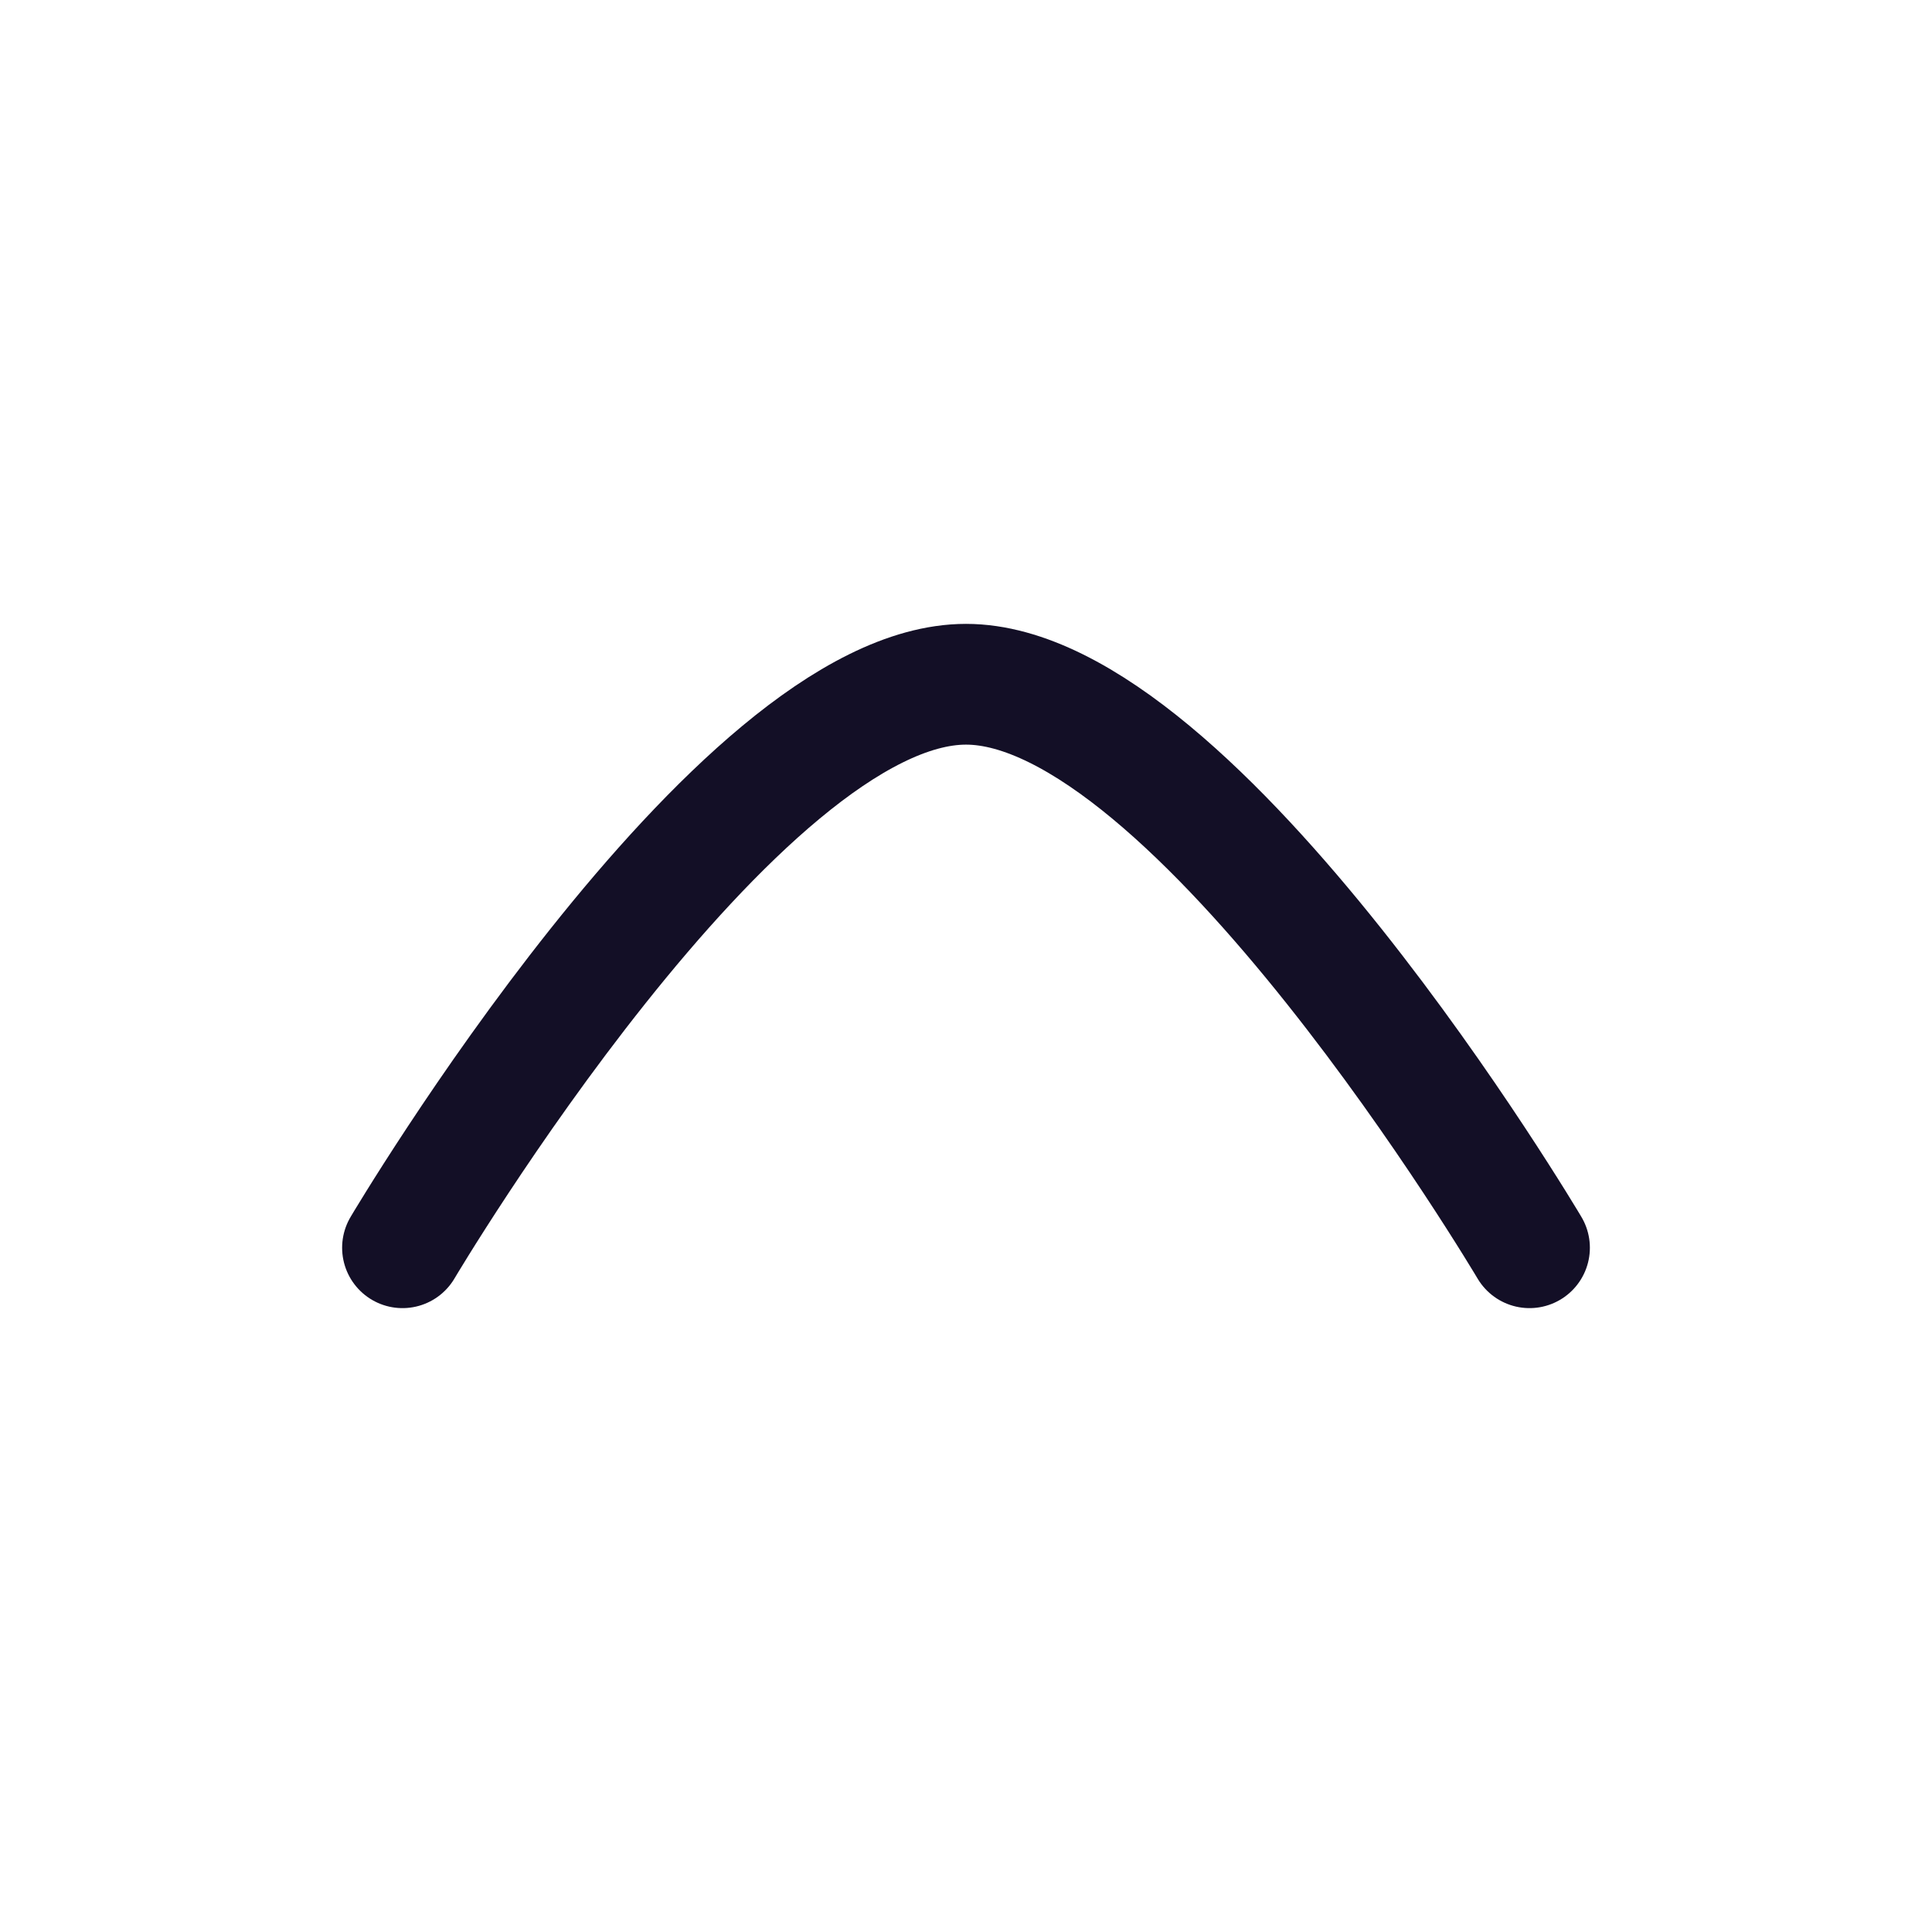 <?xml version="1.0" encoding="utf-8"?>
<svg width="800px" height="800px" viewBox="0 0 24 24" fill="none" xmlns="http://www.w3.org/2000/svg">
<g id="Iconly/Curved/Arrow - Up 2">
<g id="Arrow - Up 2">
<path id="Stroke 1" d="M5 15.5C5 15.5 9.144 8.5 12 8.5C14.855 8.5 19 15.5 19 15.5" stroke="#130F26" stroke-width="1.5" stroke-linecap="round" stroke-linejoin="round"/>
</g>
</g>
</svg>